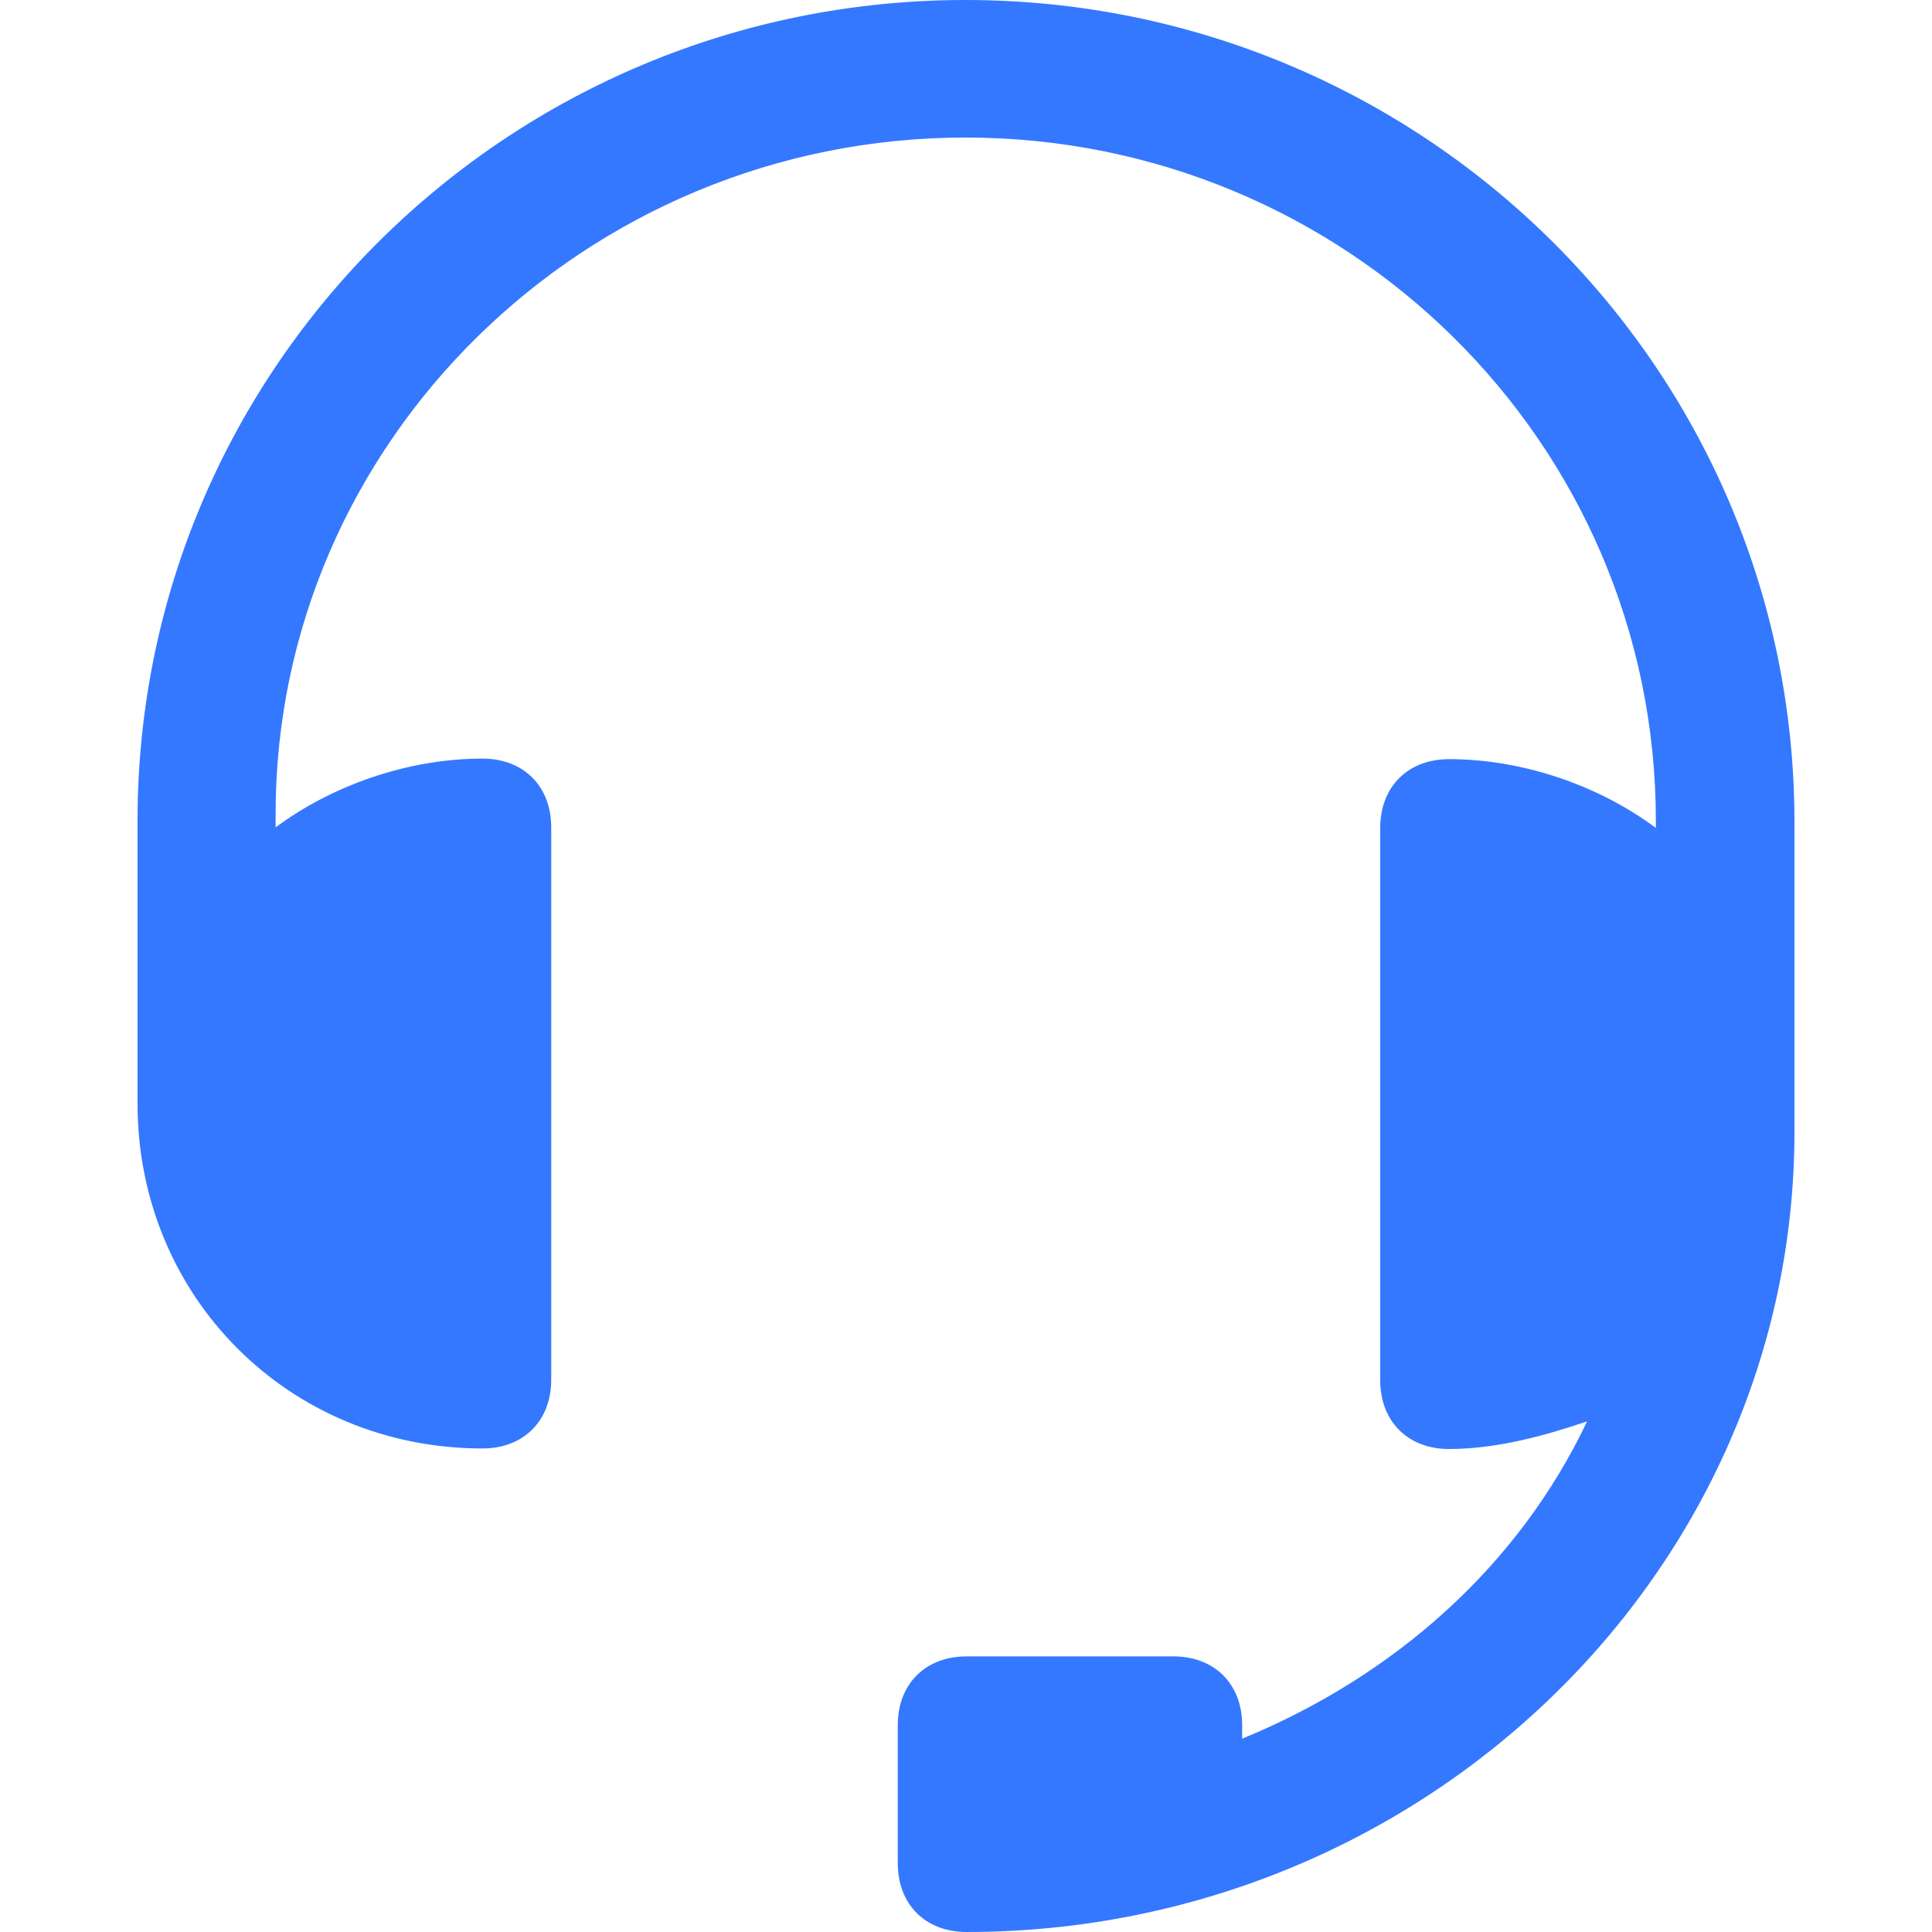 <svg xmlns="http://www.w3.org/2000/svg" width="120" height="120" enable-background="new 0 0 841.9 595.3" version="1.1" xml:space="preserve" viewBox="258.6 107.7 306 356.8">
<style type="text/css">
	.st0{fill:#3478FF;}
</style>
<path class="st0" d="m411.5 107.7c-84.1 0-152.9 67.5-152.9 151.6v44.6 2.5 5.1c0 35.7 28 63.7 63.7 63.7 7.6 0 12.7-5.1 12.7-12.7v-102c0-7.6-5.1-12.7-12.7-12.7-14 0-28 5.1-38.2 12.7v-2.5c0-68.8 57.3-124.9 127.4-124.9s127.5 56.1 127.5 126.2v1.3c-10.2-7.6-24.2-12.7-38.2-12.7-7.6 0-12.7 5.1-12.7 12.7v102c0 7.6 5.1 12.7 12.7 12.7 8.9 0 17.8-2.5 25.5-5.1-12.7 26.8-35.7 47.1-63.7 58.6v-2.5c0-7.6-5.1-12.7-12.7-12.7h-38.2c-7.6 0-12.7 5.1-12.7 12.7v25.5c0 7.6 5.1 12.7 12.7 12.7 84.1 0 152.9-66.3 152.9-147.8v-57.3c-0.1-84.2-69-151.7-153.1-151.7z"/>
</svg>